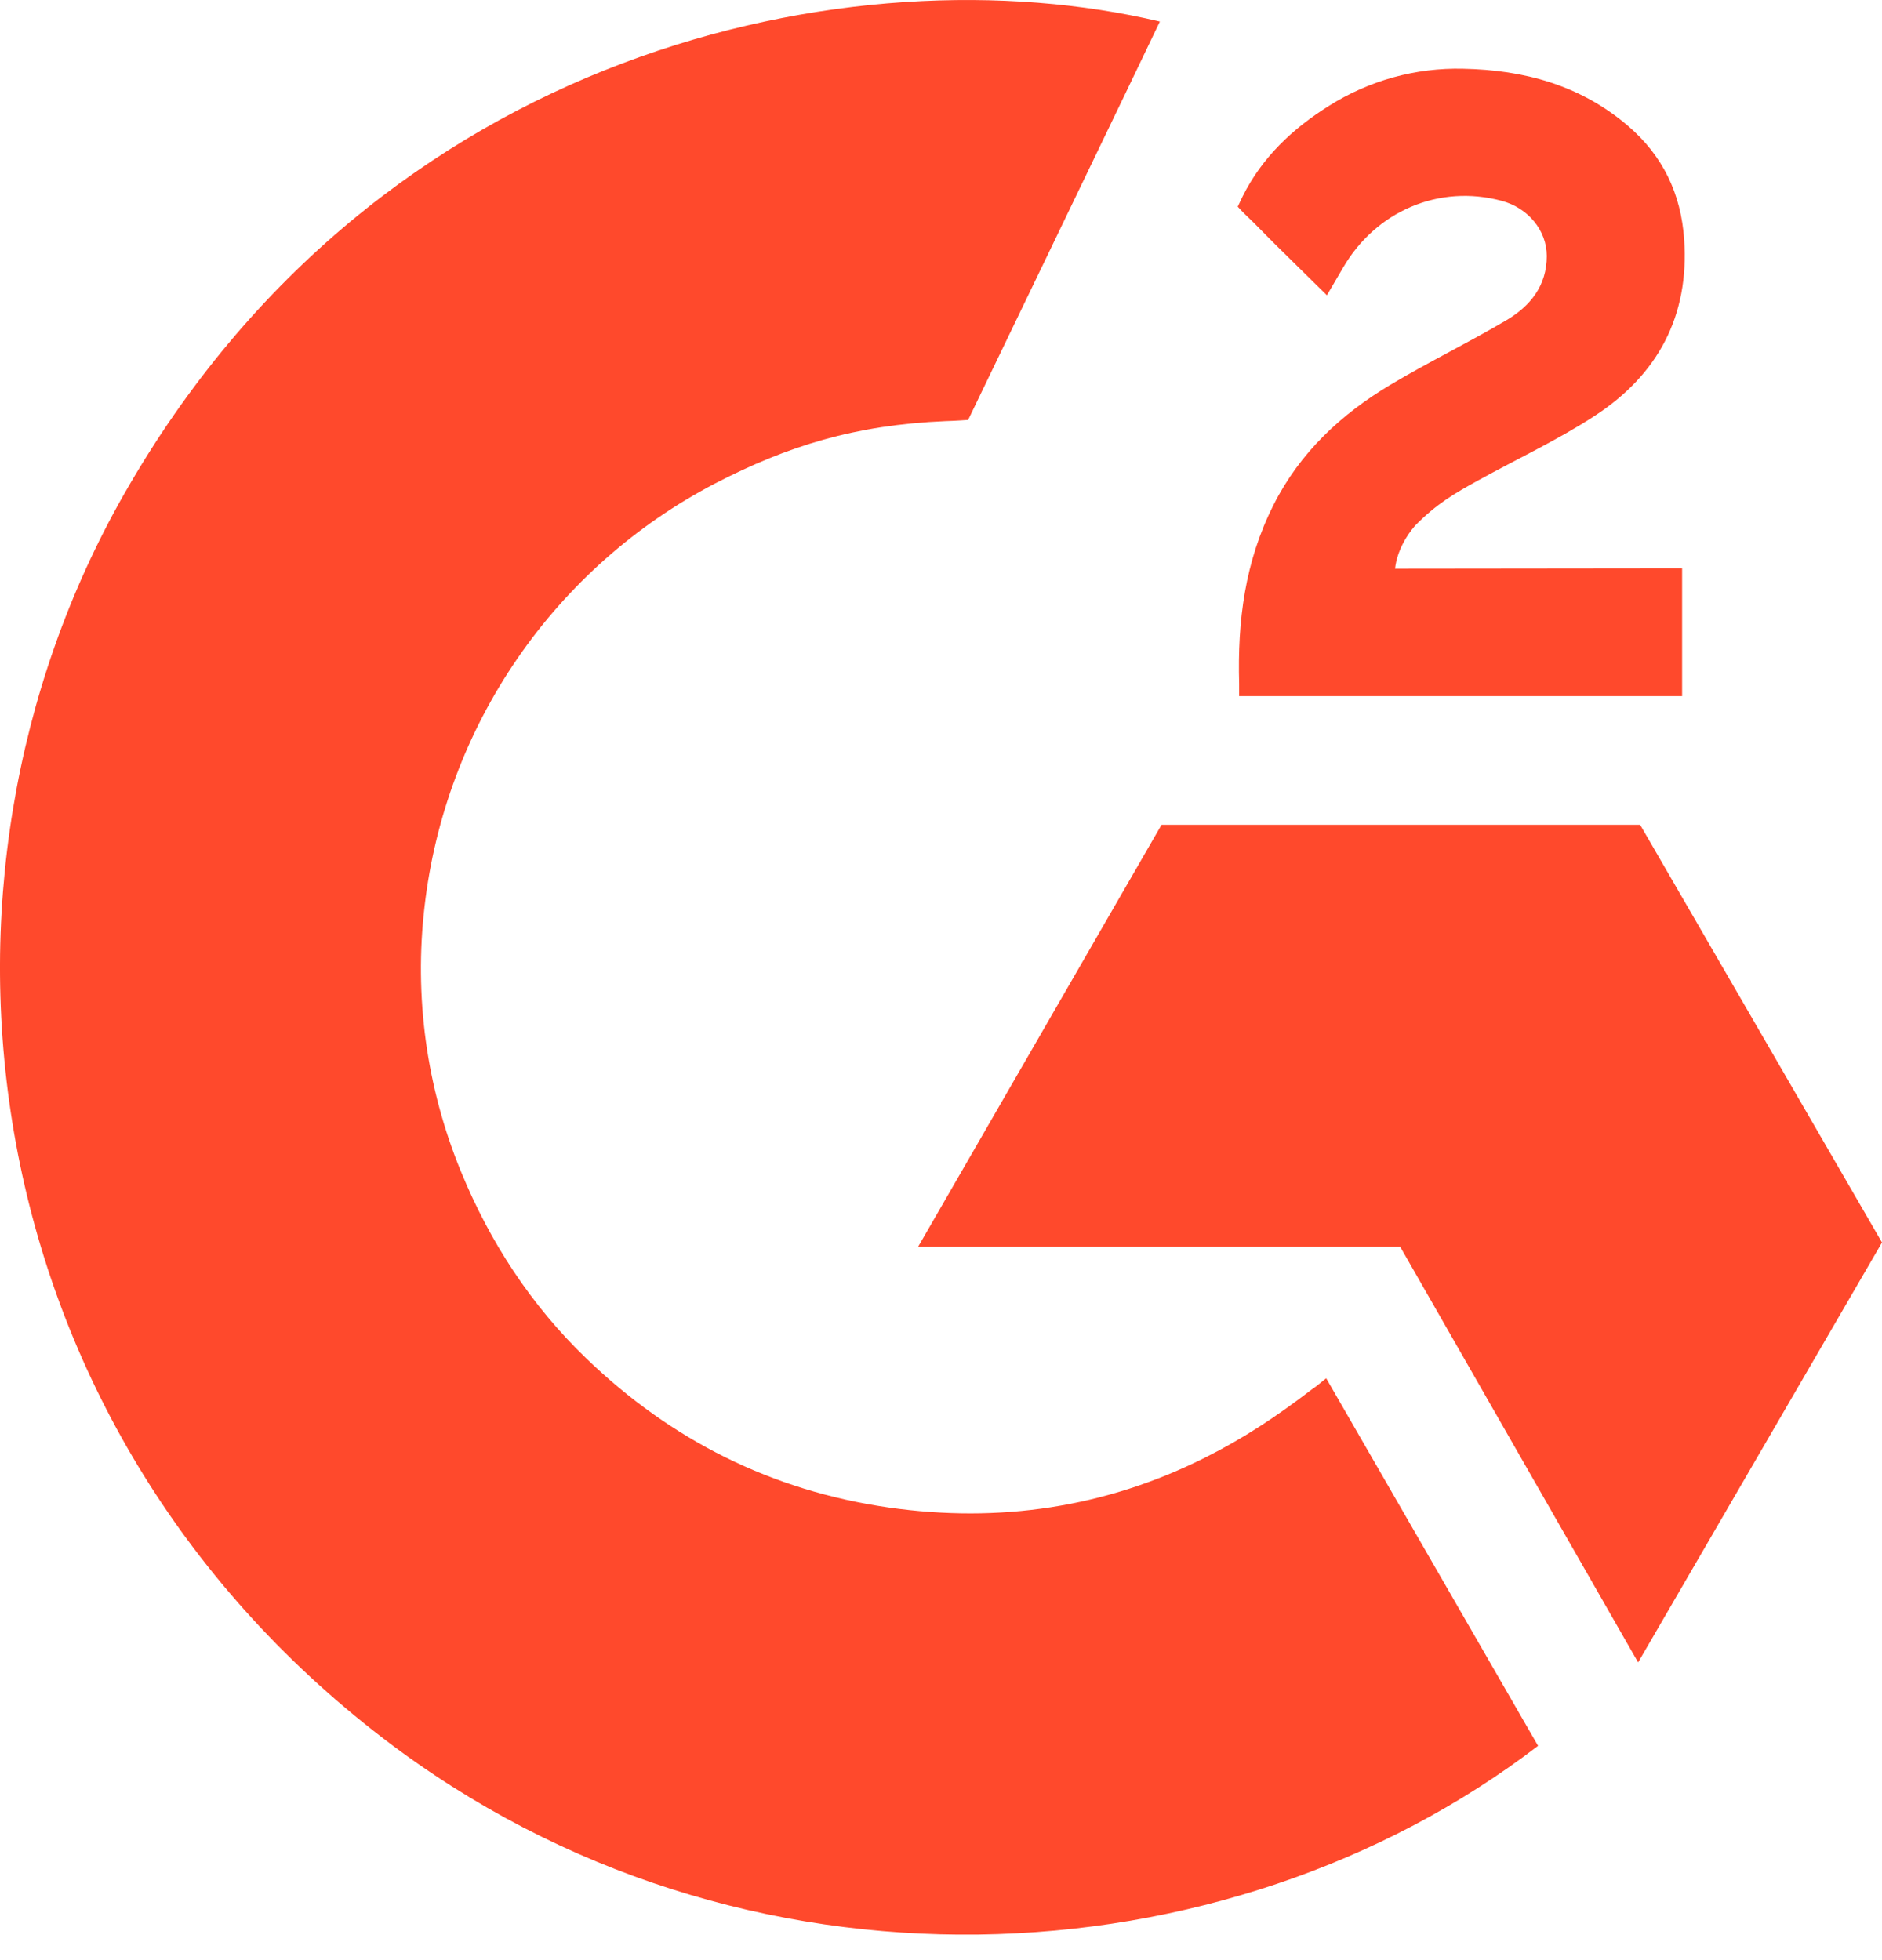 <svg width="24" height="25" viewBox="0 0 24 25" fill="none" xmlns="http://www.w3.org/2000/svg">
<g clip-path="url(#clip0_1_5454)">
<path d="M16.912 17.579C17.82 19.154 18.717 20.712 19.614 22.267C15.643 25.308 9.464 25.675 4.89 22.174C-0.374 18.141 -1.239 11.261 1.579 6.308C4.82 0.611 10.886 -0.649 14.791 0.275C14.685 0.504 12.346 5.356 12.346 5.356C12.346 5.356 12.162 5.369 12.057 5.371C10.903 5.42 10.043 5.688 9.121 6.165C8.11 6.692 7.244 7.459 6.598 8.399C5.952 9.339 5.546 10.422 5.415 11.555C5.279 12.704 5.438 13.869 5.877 14.939C6.248 15.844 6.773 16.648 7.477 17.326C8.557 18.368 9.841 19.013 11.331 19.227C12.741 19.429 14.098 19.229 15.369 18.59C15.845 18.351 16.251 18.087 16.725 17.724C16.785 17.685 16.839 17.636 16.912 17.579Z" fill="#FF492C"/>
<path d="M16.921 3.766C16.69 3.539 16.477 3.33 16.264 3.119C16.137 2.994 16.015 2.863 15.885 2.741C15.839 2.697 15.784 2.636 15.784 2.636C15.784 2.636 15.828 2.542 15.847 2.504C16.096 2.005 16.485 1.64 16.948 1.35C17.459 1.027 18.054 0.862 18.659 0.877C19.433 0.892 20.152 1.085 20.759 1.604C21.207 1.987 21.437 2.473 21.477 3.053C21.545 4.031 21.14 4.781 20.336 5.304C19.864 5.612 19.354 5.849 18.843 6.131C18.561 6.287 18.321 6.423 18.045 6.705C17.803 6.987 17.791 7.253 17.791 7.253L21.451 7.249V8.879H15.802C15.802 8.879 15.802 8.767 15.802 8.721C15.78 7.92 15.874 7.166 16.241 6.439C16.578 5.771 17.102 5.283 17.732 4.907C18.217 4.617 18.728 4.37 19.214 4.082C19.514 3.904 19.726 3.643 19.725 3.265C19.725 2.94 19.488 2.652 19.151 2.562C18.355 2.347 17.546 2.69 17.125 3.418C17.063 3.524 17 3.63 16.921 3.766Z" fill="#FF492C"/>
<path d="M24 15.847L20.916 10.52H14.812L11.708 15.902H17.856L20.89 21.203L24 15.847Z" fill="#FF492C"/>
</g>
<defs>
<clipPath id="clip0_1_5454">
<rect width="24" height="24.674" fill="white"/>
</clipPath>
</defs>
</svg>
